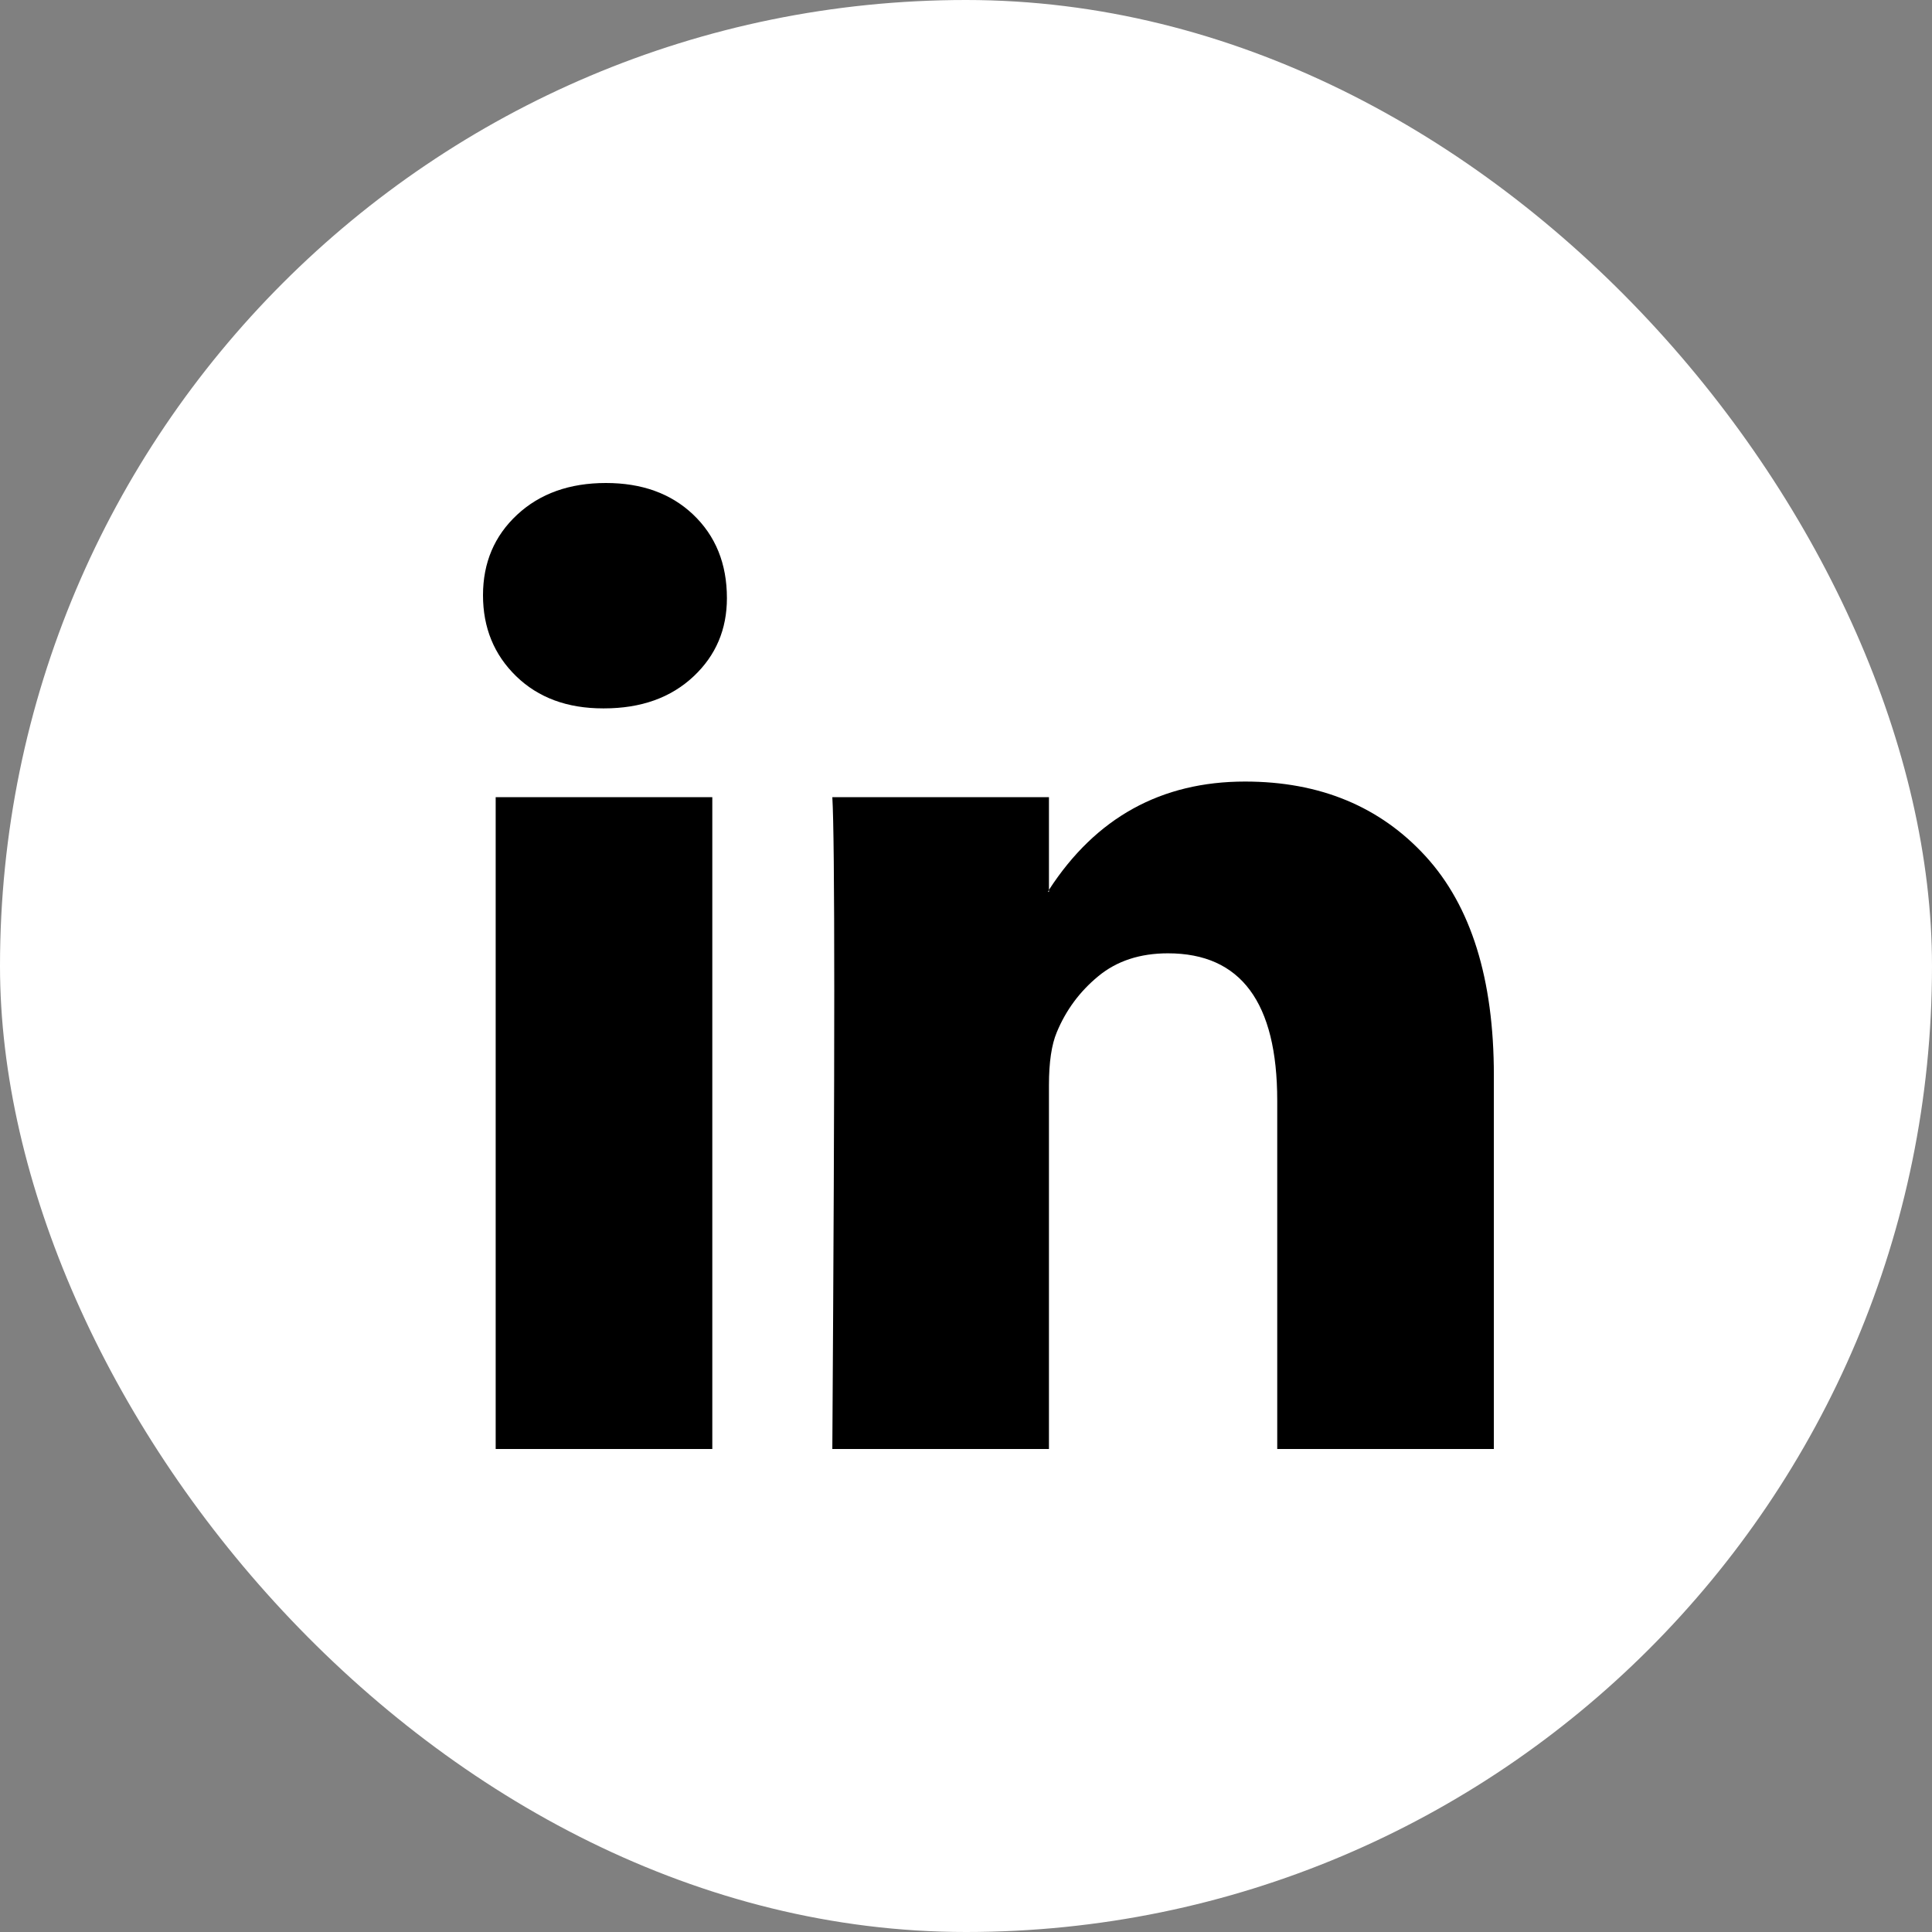 <svg width="32" height="32" viewBox="0 0 32 32" fill="none" xmlns="http://www.w3.org/2000/svg">
<rect x="0" y="0" width="32" height="32" fill="#808080" stroke="none"/>
<rect width="32" height="32" rx="16" fill="white"/>
<g clip-path="url(#clip0_45_6221)">
<path d="M8 9.859C8 9.32 8.189 8.875 8.566 8.525C8.943 8.175 9.433 8 10.036 8C10.629 8 11.108 8.172 11.475 8.517C11.852 8.873 12.04 9.336 12.04 9.907C12.04 10.424 11.857 10.855 11.491 11.2C11.114 11.556 10.618 11.733 10.004 11.733H9.988C9.395 11.733 8.916 11.556 8.549 11.2C8.183 10.844 8 10.397 8 9.859ZM8.21 24V13.204H11.798V24H8.21ZM13.786 24H17.374V17.972C17.374 17.595 17.417 17.304 17.503 17.099C17.654 16.733 17.883 16.423 18.19 16.17C18.497 15.916 18.882 15.79 19.345 15.79C20.552 15.79 21.155 16.603 21.155 18.23V24H24.743V17.81C24.743 16.215 24.366 15.006 23.612 14.182C22.858 13.358 21.861 12.945 20.622 12.945C19.232 12.945 18.149 13.543 17.374 14.739V14.772H17.358L17.374 14.739V13.204H13.786C13.807 13.549 13.818 14.621 13.818 16.42C13.818 18.22 13.807 20.746 13.786 24Z" fill="black"/>
</g>
<defs>
<clipPath id="clip0_45_6221">
<rect width="16.743" height="16" fill="white" transform="translate(8 8)"/>
</clipPath>
</defs>
</svg>
